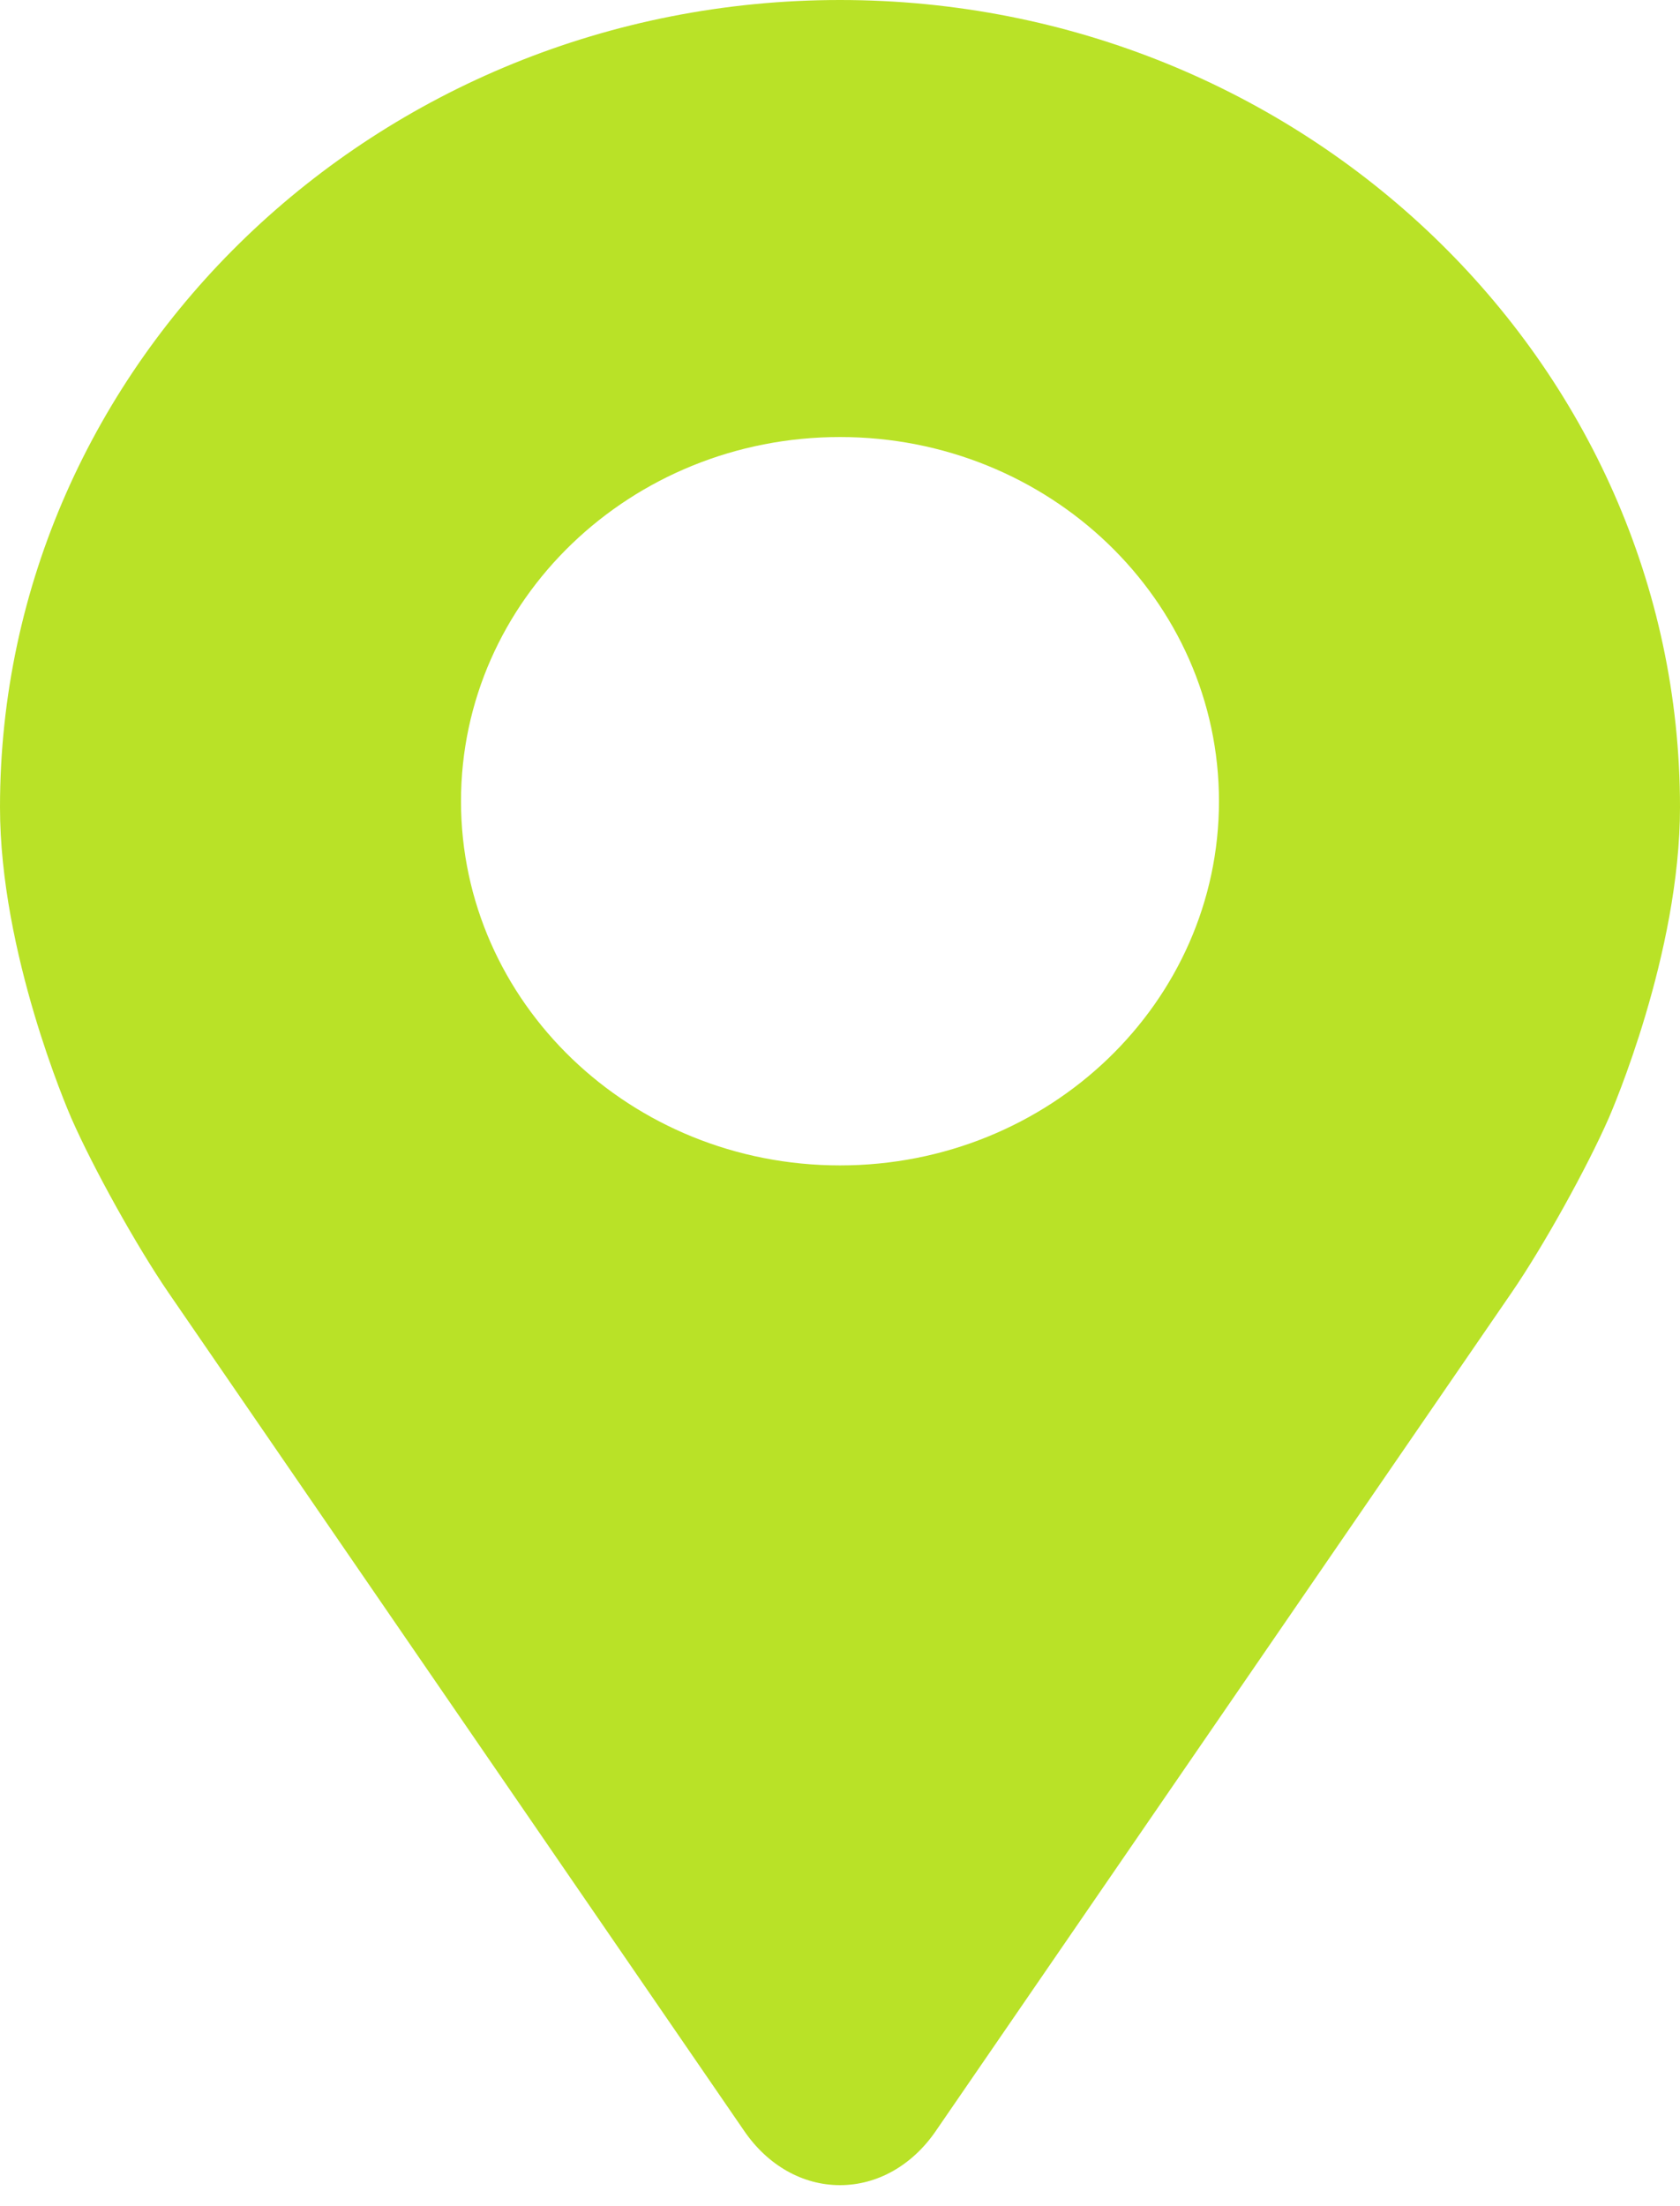 <?xml version="1.0" encoding="UTF-8"?> <svg xmlns="http://www.w3.org/2000/svg" width="64" height="84" viewBox="0 0 64 84" fill="none"> <path fill-rule="evenodd" clip-rule="evenodd" d="M0 30.735C0 13.787 14.355 0 32 0C49.645 0 64 13.787 64 30.735C64 36.316 61.397 42.316 61.288 42.567C60.446 44.485 58.788 47.465 57.589 49.211L35.646 81.143C34.748 82.45 33.419 83.2 32 83.2C30.581 83.2 29.252 82.45 28.354 81.141L6.413 49.211C5.216 47.465 3.556 44.485 2.714 42.567L2.712 42.562C2.574 42.241 0 36.28 0 30.735ZM32 44.373C39.973 44.373 46.437 38.165 46.437 30.507C46.437 22.848 39.973 16.64 32 16.64C24.026 16.64 17.562 22.848 17.562 30.507C17.562 38.165 24.026 44.373 32 44.373Z" fill="#B9E227"></path> </svg> 
